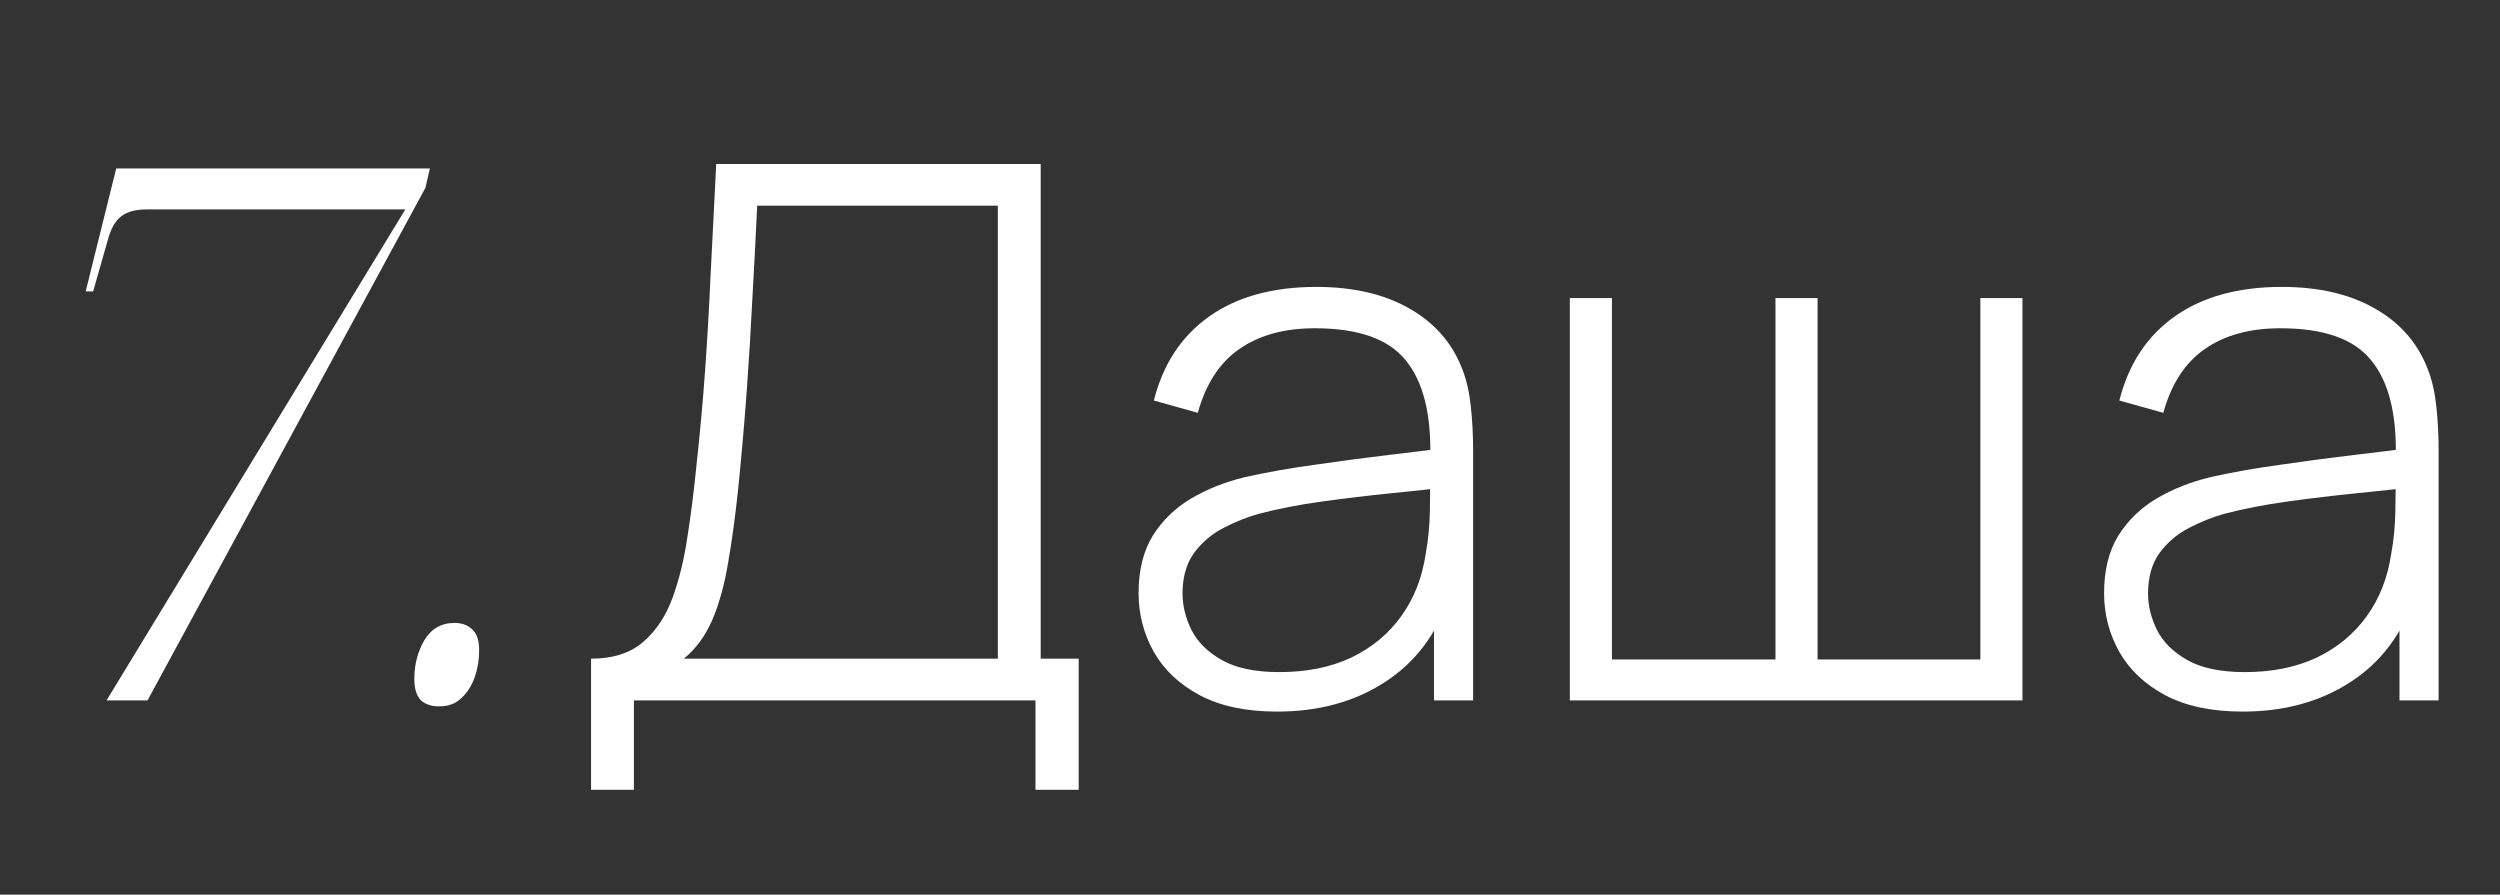 <?xml version="1.0" encoding="UTF-8"?> <svg xmlns="http://www.w3.org/2000/svg" width="489" height="175" viewBox="0 0 489 175" fill="none"><rect x="0" y="0" width="489" height="175" fill="#333333" stroke="none"/> <path d="M115.611 154.488V128.839C119.885 128.839 123.286 127.746 125.812 125.56C128.338 123.374 130.256 120.484 131.568 116.889C132.88 113.246 133.851 109.238 134.483 104.867C135.163 100.495 135.721 96.098 136.159 91.678C136.887 85.072 137.47 78.708 137.907 72.587C138.344 66.467 138.709 60.152 139 53.642C139.34 47.085 139.705 39.895 140.093 32.074H203.559V128.839H210.991V154.488H202.539V137H123.99V154.488H115.611ZM133.754 128.839H195.179V40.235H148.108C147.817 46.404 147.501 52.477 147.161 58.452C146.87 64.378 146.505 70.353 146.068 76.376C145.631 82.351 145.097 88.52 144.465 94.884C143.882 100.567 143.202 105.619 142.425 110.04C141.696 114.412 140.652 118.177 139.292 121.334C137.932 124.443 136.086 126.945 133.754 128.839ZM249.813 139.186C243.741 139.186 238.689 138.117 234.657 135.98C230.674 133.843 227.687 131.025 225.695 127.528C223.703 123.981 222.707 120.144 222.707 116.015C222.707 111.546 223.63 107.805 225.476 104.794C227.371 101.782 229.872 99.353 232.981 97.507C236.139 95.661 239.612 94.277 243.401 93.354C247.724 92.382 252.388 91.556 257.391 90.876C262.395 90.148 267.155 89.516 271.673 88.982C276.239 88.448 279.955 87.986 282.821 87.597L279.761 89.419C279.955 80.918 278.352 74.603 274.952 70.474C271.6 66.297 265.673 64.208 257.173 64.208C251.198 64.208 246.267 65.568 242.381 68.288C238.543 70.96 235.847 75.113 234.293 80.748L225.695 78.344C227.492 71.203 231.111 65.714 236.552 61.876C241.992 58.039 248.963 56.12 257.464 56.12C264.702 56.12 270.774 57.529 275.68 60.346C280.635 63.163 284.084 67.122 286.027 72.223C286.853 74.312 287.412 76.765 287.703 79.582C287.994 82.351 288.14 85.144 288.14 87.962V137H280.489V116.306L283.331 117.035C280.951 124.127 276.798 129.592 270.871 133.43C264.945 137.267 257.925 139.186 249.813 139.186ZM250.25 131.462C255.594 131.462 260.281 130.515 264.313 128.621C268.345 126.677 271.6 123.981 274.077 120.533C276.603 117.035 278.206 112.93 278.886 108.218C279.372 105.595 279.639 102.753 279.688 99.693C279.736 96.633 279.761 94.374 279.761 92.917L283.404 95.248C280.246 95.637 276.458 96.05 272.037 96.487C267.665 96.924 263.196 97.459 258.63 98.09C254.064 98.722 249.935 99.523 246.243 100.495C243.96 101.126 241.652 102.049 239.321 103.263C237.038 104.429 235.119 106.057 233.564 108.145C232.058 110.234 231.305 112.882 231.305 116.088C231.305 118.468 231.888 120.848 233.054 123.229C234.269 125.609 236.26 127.576 239.029 129.131C241.798 130.685 245.538 131.462 250.25 131.462ZM307.06 137V58.306H315.294V128.985H347.282V58.306H355.515V128.985H387.357V58.306H395.591V137H307.06ZM438.665 139.186C432.592 139.186 427.54 138.117 423.509 135.98C419.525 133.843 416.538 131.025 414.546 127.528C412.555 123.981 411.559 120.144 411.559 116.015C411.559 111.546 412.482 107.805 414.328 104.794C416.222 101.782 418.724 99.353 421.833 97.507C424.99 95.661 428.463 94.277 432.252 93.354C436.576 92.382 441.239 91.556 446.243 90.876C451.246 90.148 456.006 89.516 460.524 88.982C465.09 88.448 468.806 87.986 471.672 87.597L468.612 89.419C468.806 80.918 467.203 74.603 463.803 70.474C460.451 66.297 454.525 64.208 446.024 64.208C440.049 64.208 435.118 65.568 431.232 68.288C427.395 70.96 424.699 75.113 423.144 80.748L414.546 78.344C416.344 71.203 419.963 65.714 425.403 61.876C430.844 58.039 437.814 56.12 446.315 56.12C453.553 56.12 459.625 57.529 464.532 60.346C469.486 63.163 472.935 67.122 474.878 72.223C475.704 74.312 476.263 76.765 476.554 79.582C476.846 82.351 476.992 85.144 476.992 87.962V137H469.341V116.306L472.182 117.035C469.802 124.127 465.649 129.592 459.723 133.43C453.796 137.267 446.777 139.186 438.665 139.186ZM439.102 131.462C444.445 131.462 449.133 130.515 453.165 128.621C457.197 126.677 460.451 123.981 462.929 120.533C465.455 117.035 467.058 112.93 467.738 108.218C468.223 105.595 468.491 102.753 468.539 99.693C468.588 96.633 468.612 94.374 468.612 92.917L472.255 95.248C469.098 95.637 465.309 96.05 460.888 96.487C456.516 96.924 452.047 97.459 447.481 98.09C442.915 98.722 438.786 99.523 435.094 100.495C432.811 101.126 430.504 102.049 428.172 103.263C425.889 104.429 423.97 106.057 422.416 108.145C420.91 110.234 420.157 112.882 420.157 116.088C420.157 118.468 420.74 120.848 421.906 123.229C423.12 125.609 425.112 127.576 427.881 129.131C430.649 130.685 434.39 131.462 439.102 131.462Z" fill="white"></path> <path d="M20.839 137L79.277 40.964H28.709C26.571 40.964 24.92 41.401 23.754 42.276C22.588 43.15 21.714 44.656 21.131 46.793L18.216 56.994H16.759L22.734 32.949H84.086L83.212 36.738L28.855 137H20.839ZM85.851 138.166C84.394 138.166 83.228 137.777 82.353 137C81.479 136.126 81.042 134.717 81.042 132.774C81.042 130.054 81.673 127.576 82.936 125.342C84.296 123.01 86.288 121.844 88.911 121.844C90.369 121.844 91.534 122.281 92.409 123.156C93.283 123.933 93.72 125.293 93.72 127.236C93.72 129.082 93.429 130.831 92.846 132.482C92.263 134.134 91.389 135.494 90.223 136.563C89.154 137.631 87.697 138.166 85.851 138.166Z" fill="white"></path> </svg> 